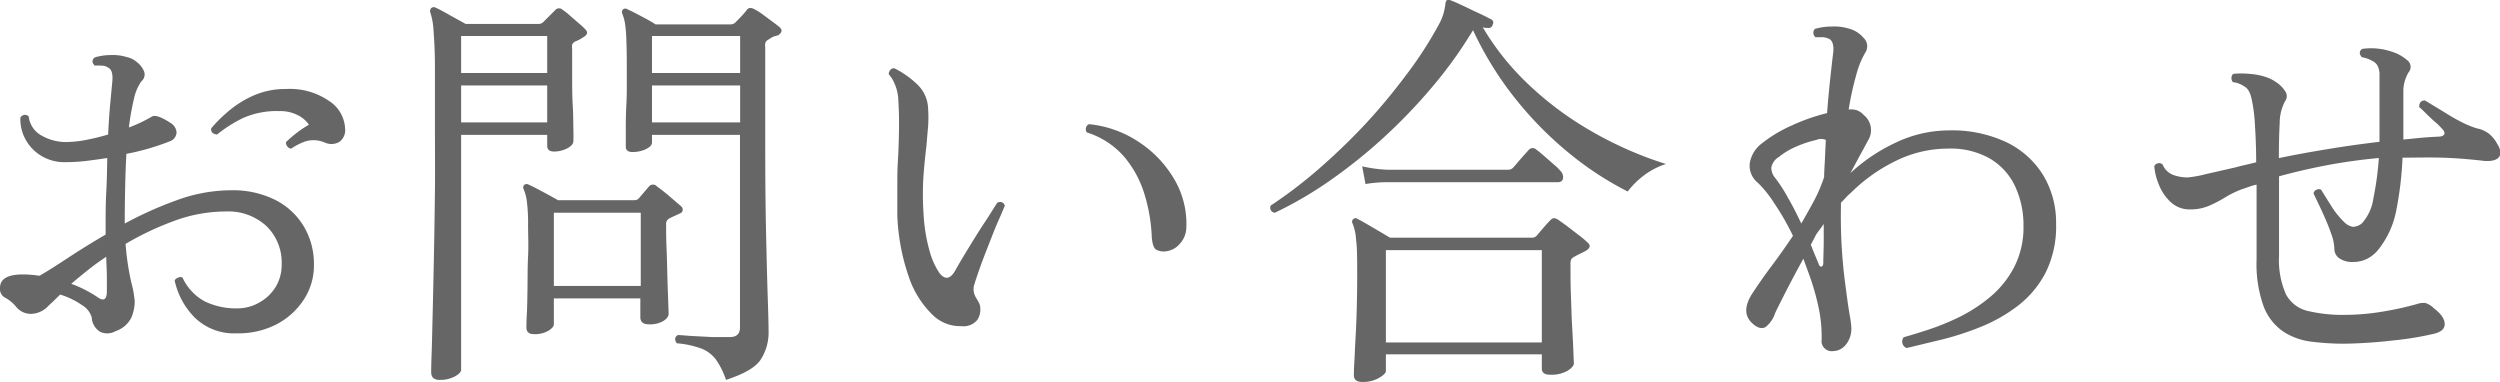 <svg xmlns="http://www.w3.org/2000/svg" viewBox="0 0 300.62 45.93"><defs><style>.cls-1{fill:#666;}</style></defs><g id="レイヤー_2" data-name="レイヤー 2"><g id="レイヤー_12" data-name="レイヤー 12"><path class="cls-1" d="M28.45,40.08a6.75,6.75,0,0,1-5.07-1.93A9,9,0,0,1,21,33.72a.78.78,0,0,1,.45-.34.51.51,0,0,1,.5,0,6.21,6.21,0,0,0,2.65,2.85,8.62,8.62,0,0,0,3.95.85,5.21,5.21,0,0,0,2.55-.66,5.36,5.36,0,0,0,2-1.84,5.11,5.11,0,0,0,.77-2.8A6.1,6.1,0,0,0,32,27.15a6.74,6.74,0,0,0-4.8-1.72,17.94,17.94,0,0,0-6.3,1.15,34.77,34.77,0,0,0-5.8,2.75,31.82,31.82,0,0,0,.68,4.6,12.81,12.81,0,0,1,.42,2.29,5.05,5.05,0,0,1-.42,2,3.27,3.27,0,0,1-1.88,1.6,2,2,0,0,1-1.87.07,2.14,2.14,0,0,1-1-1.72,2.54,2.54,0,0,0-1.17-1.48,9.33,9.33,0,0,0-2.63-1.27l-.92.9c-.29.26-.51.48-.68.65a2.92,2.92,0,0,1-1.82.77,2.29,2.29,0,0,1-1.93-.92,4.48,4.48,0,0,0-1.22-1A1.17,1.17,0,0,1,0,34.63C0,33.53.92,33,2.75,33a13.94,13.94,0,0,1,2,.16c1-.57,2.13-1.3,3.5-2.2s2.85-1.82,4.45-2.75v-.85c0-1.47,0-2.9.08-4.3s.09-2.75.12-4.06c-.87.14-1.73.25-2.6.36a21.32,21.32,0,0,1-2.45.14,5.35,5.35,0,0,1-2.9-.77,5.2,5.2,0,0,1-1.9-2,5.07,5.07,0,0,1-.6-2.57.62.62,0,0,1,1-.16A3,3,0,0,0,5,16.3a5.88,5.88,0,0,0,3,.78,13.45,13.45,0,0,0,2.33-.25c.88-.17,1.77-.39,2.67-.65.07-1.37.15-2.59.25-3.65s.18-1.95.25-2.65c.1-1-.07-1.55-.5-1.75a1.28,1.28,0,0,0-.75-.23,3.78,3.78,0,0,0-.85,0c-.37-.37-.37-.71,0-1a6.93,6.93,0,0,1,1.9-.28,5.75,5.75,0,0,1,1.9.23,2.81,2.81,0,0,1,1.3.65,2.68,2.68,0,0,1,.83,1.1A1.07,1.07,0,0,1,17,9.78a5.63,5.63,0,0,0-.88,2.05,29.81,29.81,0,0,0-.62,3.5A17.94,17.94,0,0,0,18.3,14c.37-.19,1.12.07,2.25.81a1.43,1.43,0,0,1,.68,1.15A1.19,1.19,0,0,1,20.4,17a28.73,28.73,0,0,1-5.2,1.5c-.07,1.26-.12,2.6-.15,4S15,25.38,15,26.88a44.9,44.9,0,0,1,6.33-2.83,19,19,0,0,1,6.42-1.17,11.39,11.39,0,0,1,5.37,1.17,8.43,8.43,0,0,1,3.43,3.2,8.82,8.82,0,0,1,1.2,4.58A7.48,7.48,0,0,1,36.55,36a8.71,8.71,0,0,1-3.3,3A10,10,0,0,1,28.45,40.08Zm-16.8-4.4c.8.6,1.2.38,1.2-.65,0-.34,0-.88,0-1.63s-.05-1.59-.08-2.52c-.8.53-1.56,1.08-2.27,1.65s-1.36,1.1-1.93,1.6A14.43,14.43,0,0,1,11.65,35.68ZM35,17.88a.72.72,0,0,1-.47-.3.65.65,0,0,1-.13-.5A15.08,15.08,0,0,1,35.65,16a12.28,12.28,0,0,1,1.5-1,3.44,3.44,0,0,0-1.32-1.14,4.56,4.56,0,0,0-2.23-.5,10,10,0,0,0-4.35.82,15.83,15.83,0,0,0-3.15,2c-.53-.07-.77-.32-.7-.75a16.23,16.23,0,0,1,1.83-1.85,12.36,12.36,0,0,1,3.05-2,9.54,9.54,0,0,1,4.17-.88,8.27,8.27,0,0,1,5.15,1.46,4.15,4.15,0,0,1,1.9,3.35,1.7,1.7,0,0,1-.7,1.55,1.88,1.88,0,0,1-1.7.1A3.42,3.42,0,0,0,36.73,17,7.53,7.53,0,0,0,35,17.88Z"/><path class="cls-1" d="M52.85,45.68c-.63,0-1-.3-1-.9,0-.17,0-.9.05-2.2s.08-3,.13-5,.1-4.36.15-6.88.09-5.09.12-7.72,0-5.15,0-7.55q0-4.56,0-7.38c0-1.88-.09-3.34-.17-4.37a8.2,8.2,0,0,0-.38-2.16.51.51,0,0,1,.1-.54.45.45,0,0,1,.55-.05c.37.16.93.46,1.7.9l1.9,1.05h8.8a.8.8,0,0,0,.55-.25l1.45-1.45a.59.59,0,0,1,.85,0,5.74,5.74,0,0,1,.83.65l1.15,1a6.59,6.59,0,0,1,.77.72c.3.31.25.59-.15.86l-.6.37L69.15,5a.81.81,0,0,0-.35.35,2.08,2.08,0,0,0,0,.55c0,.9,0,2,0,3.17s0,2.41.07,3.58.06,2.15.08,3,0,1.26,0,1.32c0,.31-.24.59-.72.86a3.41,3.41,0,0,1-1.63.39c-.53,0-.8-.23-.8-.69V16.22H55.45V44.47q0,.36-.72.78A3.74,3.74,0,0,1,52.85,45.68Zm2.6-36.9H65.8V4.33H55.45Zm0,5.94H65.8V10.28H55.45ZM64.2,40.18c-.6,0-.9-.27-.9-.8,0-.2,0-.74.05-1.6s.06-1.91.08-3.13,0-2.49.07-3.82,0-2.59,0-3.75a20.48,20.48,0,0,0-.15-2.88,5.21,5.21,0,0,0-.4-1.48.46.46,0,0,1,.1-.5.47.47,0,0,1,.55,0c.37.16.93.45,1.68.85s1.35.73,1.82,1h9.2a.69.69,0,0,0,.5-.2l1.2-1.4a.63.63,0,0,1,1-.05c.33.23.81.6,1.43,1.12l1.42,1.22a.61.61,0,0,1,.25.48.49.49,0,0,1-.35.43l-.65.3c-.23.1-.43.2-.6.29a.73.73,0,0,0-.4.71c0,.79,0,1.75.05,2.87s.07,2.24.1,3.38.07,2.11.1,3,.05,1.33.05,1.5c0,.33-.23.64-.7.92A3.25,3.25,0,0,1,78,39c-.63,0-1-.28-1-.84V35.88H66.6V39c0,.24-.22.5-.67.78A3.24,3.24,0,0,1,64.2,40.18Zm2.4-5.8H77.05v-8.8H66.6Zm20.7,11.3a9.45,9.45,0,0,0-1.2-2.43,4,4,0,0,0-1.72-1.32,11,11,0,0,0-3-.65c-.3-.44-.25-.77.15-1l1.62.12,2.48.13c.87,0,1.58,0,2.15,0,.8,0,1.2-.39,1.2-1.15V16.22H78.4v.91c0,.3-.24.56-.72.8a3.78,3.78,0,0,1-1.63.35c-.53,0-.8-.22-.8-.65,0-.24,0-.83,0-1.78s0-2,.07-3.3.05-2.39.05-3.42c0-1.84,0-3.24-.05-4.2a16.71,16.71,0,0,0-.17-2.15,5.56,5.56,0,0,0-.33-1.15.45.45,0,0,1,.1-.5.44.44,0,0,1,.55,0c.37.16.9.43,1.6.8s1.28.68,1.75,1H87.9a.8.8,0,0,0,.55-.25l.73-.75a9.15,9.15,0,0,0,.67-.8c.23-.24.55-.22,1,.05a7.42,7.42,0,0,1,.88.57l1.15.85c.38.28.65.49.82.63.4.33.37.65-.1,1L93,4.4a6.58,6.58,0,0,0-.63.38.71.71,0,0,0-.35.4,2.83,2.83,0,0,0,0,.6v12.3q0,5.4.1,10c.07,3.06.13,5.64.2,7.72s.1,3.42.1,4a6,6,0,0,1-1,3.52C90.73,44.27,89.37,45,87.3,45.68ZM78.4,8.78H89V4.33H78.4Zm0,5.94H89V10.28H78.4Z"/><path class="cls-1" d="M115.6,39.22a4.73,4.73,0,0,1-3.52-1.42,11.41,11.41,0,0,1-2.8-4.52,25.31,25.31,0,0,1-1.38-7.35c0-1.17,0-2.3,0-3.38s0-2.16.07-3.22.11-2.4.13-3.61,0-2.43-.08-3.69a5.19,5.19,0,0,0-.42-1.9,4,4,0,0,0-.73-1.2.78.78,0,0,1,.2-.53.52.52,0,0,1,.5-.18,11.27,11.27,0,0,1,2.73,1.93A4.18,4.18,0,0,1,111.6,13a16.75,16.75,0,0,1,0,2.25c-.07.74-.13,1.5-.2,2.31-.13,1.06-.25,2.24-.35,3.52a34,34,0,0,0,0,4.53,20.27,20.27,0,0,0,.75,4.64,9,9,0,0,0,1.15,2.56c.67.86,1.3.78,1.9-.25.37-.67.88-1.54,1.53-2.6s1.3-2.13,2-3.18,1.18-1.86,1.55-2.42q.7-.25.9.39c-.17.37-.42,1-.75,1.73s-.69,1.66-1.07,2.63-.75,1.9-1.08,2.82-.6,1.71-.8,2.38a1.83,1.83,0,0,0,0,.94,2.47,2.47,0,0,0,.3.66c.1.16.2.34.3.52a1.52,1.52,0,0,1,.15.73,2.19,2.19,0,0,1-.37,1.32A2.16,2.16,0,0,1,115.6,39.22Zm24.6-9A1.9,1.9,0,0,1,139,30c-.27-.18-.43-.67-.5-1.47a20.15,20.15,0,0,0-.88-5.18,12.63,12.63,0,0,0-2.44-4.5,9.83,9.83,0,0,0-4.48-2.92.66.66,0,0,1,.25-1,13.12,13.12,0,0,1,6,2.15,13.48,13.48,0,0,1,4.28,4.52,10.51,10.51,0,0,1,1.42,5.87,2.93,2.93,0,0,1-.77,1.83A2.55,2.55,0,0,1,140.2,30.22Z"/><path class="cls-1" d="M153.3,25.58a.6.6,0,0,1-.5-.86,56.44,56.44,0,0,0,5.53-4.19,76.6,76.6,0,0,0,5.65-5.4A71,71,0,0,0,169.1,9a46.92,46.92,0,0,0,4-6.2,6.63,6.63,0,0,0,.53-1.36c.08-.36.14-.66.17-.89a.87.87,0,0,1,.15-.5.42.42,0,0,1,.5,0c.37.13.86.35,1.48.64s1.23.6,1.85.88,1.1.53,1.47.73a.43.43,0,0,1,.25.64.51.51,0,0,1-.65.41,1.12,1.12,0,0,1-.27,0l-.28-.07a31.31,31.31,0,0,0,5.13,6.52,39.3,39.3,0,0,0,6.05,4.83,44.71,44.71,0,0,0,6,3.25,42.49,42.49,0,0,0,4.85,1.84,8.88,8.88,0,0,0-2.7,1.41,9.76,9.76,0,0,0-1.9,1.9,38.69,38.69,0,0,1-6.6-4.25,43.18,43.18,0,0,1-6.6-6.53,40.55,40.55,0,0,1-5.4-8.62,52.79,52.79,0,0,1-4.9,6.82,65.44,65.44,0,0,1-6,6.23,63.14,63.14,0,0,1-6.5,5.17A46.56,46.56,0,0,1,153.3,25.58Zm10.5,20.35c-.63,0-1-.27-1-.8,0-.17,0-.66.05-1.48s.08-1.82.15-3,.12-2.41.15-3.68.05-2.43.05-3.5c0-2.16,0-3.69-.13-4.59a6.31,6.31,0,0,0-.42-2,.4.4,0,0,1,.05-.5.38.38,0,0,1,.55-.05c.27.13.64.34,1.13.62l1.5.88,1.27.75h17.05a.76.76,0,0,0,.55-.2l.85-1c.37-.42.63-.71.8-.87a.88.88,0,0,1,.43-.28,1.07,1.07,0,0,1,.57.22c.17.11.48.34,1,.71l1.45,1.12a9.69,9.69,0,0,1,1.05.88c.4.33.33.66-.2,1l-.7.35c-.27.13-.52.26-.75.4a.75.75,0,0,0-.3.25,1.3,1.3,0,0,0-.1.65c0,1.13,0,2.36.05,3.7s.08,2.6.15,3.82.12,2.23.15,3,.05,1.28.05,1.38q0,.39-.75.87a3.89,3.89,0,0,1-2.1.48c-.67,0-1-.25-1-.75v-1.7H166.65v2c0,.23-.27.5-.8.82A3.94,3.94,0,0,1,163.8,45.93Zm.4-23.8L163.8,20a16.7,16.7,0,0,0,3,.41h14.6a.8.8,0,0,0,.55-.25c.1-.1.28-.31.55-.63s.53-.62.8-.92l.55-.61a.62.62,0,0,1,.9,0c.2.14.5.38.9.73l1.2,1.05a6.67,6.67,0,0,1,.8.78,1.06,1.06,0,0,1,.3.92c-.07.28-.28.43-.65.43h-20.5A15.57,15.57,0,0,0,164.2,22.13Zm2.45,19.05H185.4V30.08H166.65Z"/><path class="cls-1" d="M220.4,42.22a1.21,1.21,0,0,1-1.35-1.39,17.11,17.11,0,0,0-.4-4,29.71,29.71,0,0,0-1.2-4.08l-.6-1.64c-.73,1.33-1.4,2.58-2,3.75s-1.07,2.1-1.4,2.8a3.47,3.47,0,0,1-1.12,1.65c-.42.26-.91.16-1.48-.31-1.1-.89-1.15-2.13-.15-3.69.7-1.07,1.48-2.19,2.35-3.35s1.72-2.37,2.55-3.6a30.35,30.35,0,0,0-2.27-3.95A13.21,13.21,0,0,0,211.4,22a2.65,2.65,0,0,1-1-2.33,3.72,3.72,0,0,1,1.45-2.42,16.41,16.41,0,0,1,3.58-2.15,23.28,23.28,0,0,1,4.27-1.5c.13-1.67.27-3.1.4-4.3s.23-2.09.3-2.65c.17-1.1,0-1.79-.5-2a2.1,2.1,0,0,0-.8-.18c-.33,0-.6,0-.8,0a.75.75,0,0,1-.25-.53.65.65,0,0,1,.2-.47,7.19,7.19,0,0,1,2-.28,6,6,0,0,1,2,.23,3.48,3.48,0,0,1,1.83,1.12,1.39,1.39,0,0,1,.22,1.78,10.37,10.37,0,0,0-1.07,2.62,35.18,35.18,0,0,0-.93,4.23,2.39,2.39,0,0,1,.93.07,2,2,0,0,1,.87.58,2.32,2.32,0,0,1,.6,2.94c-.23.41-.53,1-.9,1.66s-.8,1.5-1.3,2.4A21.17,21.17,0,0,1,228,17.13a14.91,14.91,0,0,1,6.37-1.45,15.32,15.32,0,0,1,7,1.47,10.55,10.55,0,0,1,4.37,4,11,11,0,0,1,1.5,5.73A12.48,12.48,0,0,1,246,32.75a12,12,0,0,1-3.33,4,19,19,0,0,1-4.47,2.55,34.9,34.9,0,0,1-4.78,1.55c-1.57.38-2.95.71-4.15,1a.83.83,0,0,1-.35-1.3c.73-.2,1.69-.5,2.88-.88a30.45,30.45,0,0,0,3.75-1.52,19,19,0,0,0,3.75-2.43,11.77,11.77,0,0,0,2.9-3.6,10.47,10.47,0,0,0,1.12-5,11,11,0,0,0-1-4.7,7.62,7.62,0,0,0-3-3.33,9.49,9.49,0,0,0-5.05-1.22A14.18,14.18,0,0,0,228,19.33a20.13,20.13,0,0,0-5.38,3.8,7.65,7.65,0,0,0-.65.62q-.3.33-.6.63v.4a63,63,0,0,0,.35,8c.27,2.23.5,3.93.7,5.1.07.36.12.68.15.95a5.93,5.93,0,0,1,.05.6,3,3,0,0,1-.65,2A2,2,0,0,1,220.4,42.22Zm-3.8-15.34c.57-1,1.09-1.91,1.58-2.83a17.79,17.79,0,0,0,1.17-2.77c0-.77.07-1.53.1-2.28s.07-1.47.1-2.17a1.42,1.42,0,0,0-1.15,0,13.06,13.06,0,0,0-2.3.75,8.86,8.86,0,0,0-2.2,1.3,1.91,1.91,0,0,0-.9,1.25,1.87,1.87,0,0,0,.45,1.25A17.77,17.77,0,0,1,215,23.78C215.58,24.78,216.1,25.81,216.6,26.88Zm2.1,4.9c.1.23.22.32.35.27s.2-.19.2-.42c0-.87.05-1.7.05-2.48V26.93q-.2.3-.42.6c-.15.19-.31.41-.48.65l-.65,1.25c.17.43.33.85.5,1.25S218.57,31.44,218.7,31.78Z"/><path class="cls-1" d="M281.9,41.33a31.92,31.92,0,0,1-4-.25,7.89,7.89,0,0,1-3.37-1.23,6.45,6.45,0,0,1-2.33-3,15.09,15.09,0,0,1-.85-5.65v-9a6.22,6.22,0,0,0-.87.25l-.88.3a11.36,11.36,0,0,0-2.05,1,15.37,15.37,0,0,1-1.93,1,5.64,5.64,0,0,1-2.27.43,3.29,3.29,0,0,1-2.35-.9,5.7,5.7,0,0,1-1.42-2.13,7,7,0,0,1-.53-2.17.64.64,0,0,1,1-.2A2.25,2.25,0,0,0,261.23,21a4.86,4.86,0,0,0,1.92.33,13.88,13.88,0,0,0,2.05-.38l3.6-.82c.37-.11.77-.2,1.2-.3l1.3-.31c0-1.89-.08-3.41-.15-4.54a18.74,18.74,0,0,0-.35-2.85c-.17-.94-.48-1.52-.95-1.75a2.92,2.92,0,0,0-1.35-.5.77.77,0,0,1-.17-.55.58.58,0,0,1,.22-.45,9.86,9.86,0,0,1,1.9,0,8,8,0,0,1,1.85.33,4.71,4.71,0,0,1,1.4.67,3.58,3.58,0,0,1,1.08,1.08,1,1,0,0,1,0,1.2,5.54,5.54,0,0,0-.65,2.64c-.07,1.21-.1,2.61-.1,4.21q2.65-.55,5.7-1.05c2-.34,4.17-.64,6.4-.91,0-1.29,0-2.62,0-4V9.13a2.49,2.49,0,0,0-.22-1.2,1.4,1.4,0,0,0-.63-.6A3.71,3.71,0,0,0,284,6.88c-.33-.41-.32-.75.05-1a7.72,7.72,0,0,1,3.6.35,5,5,0,0,1,1.8,1,1,1,0,0,1,.15,1.5,5.56,5.56,0,0,0-.4.92,4.28,4.28,0,0,0-.2,1.38v5.75l2.1-.21c.7-.06,1.42-.11,2.15-.14s.95-.42.35-1a6.19,6.19,0,0,0-.77-.75c-.39-.34-.76-.69-1.13-1.06s-.63-.61-.8-.75c0-.53.23-.79.7-.79.33.2.88.54,1.65,1s1.58,1,2.42,1.43a11.92,11.92,0,0,0,2.18.93,3.39,3.39,0,0,1,1.32.55,3.69,3.69,0,0,1,1.08,1.25c.47.73.54,1.29.23,1.67s-1,.53-1.93.42c-1.63-.19-3.26-.32-4.88-.37s-3.2,0-4.77,0a41.28,41.28,0,0,1-.75,6.32A10.76,10.76,0,0,1,286,30a4,4,0,0,1-1.27,1.07,3.61,3.61,0,0,1-1.73.43,2.74,2.74,0,0,1-1.72-.45,1.39,1.39,0,0,1-.58-1.15,5.52,5.52,0,0,0-.32-1.63c-.22-.65-.48-1.32-.78-2s-.58-1.3-.85-1.85-.45-.94-.55-1.17a.59.59,0,0,1,.38-.45.67.67,0,0,1,.52,0l1.2,1.92a10.25,10.25,0,0,0,1.6,2,1.92,1.92,0,0,0,1,.55,1.67,1.67,0,0,0,1.15-.45,5.71,5.71,0,0,0,1.35-3,35.9,35.9,0,0,0,.65-4.82q-3.25.3-6.25.87c-2,.38-3.92.83-5.75,1.33v9.55a10.17,10.17,0,0,0,.83,4.64,4,4,0,0,0,2.62,2,18.32,18.32,0,0,0,4.6.47,27.64,27.64,0,0,0,4.4-.39,36.65,36.65,0,0,0,4.1-.9,2.37,2.37,0,0,1,1.07-.13,2.58,2.58,0,0,1,1,.63c.87.66,1.3,1.29,1.3,1.9s-.48,1-1.45,1.2a37.23,37.23,0,0,1-4.77.77A58.28,58.28,0,0,1,281.9,41.33Z"/></g></g></svg>